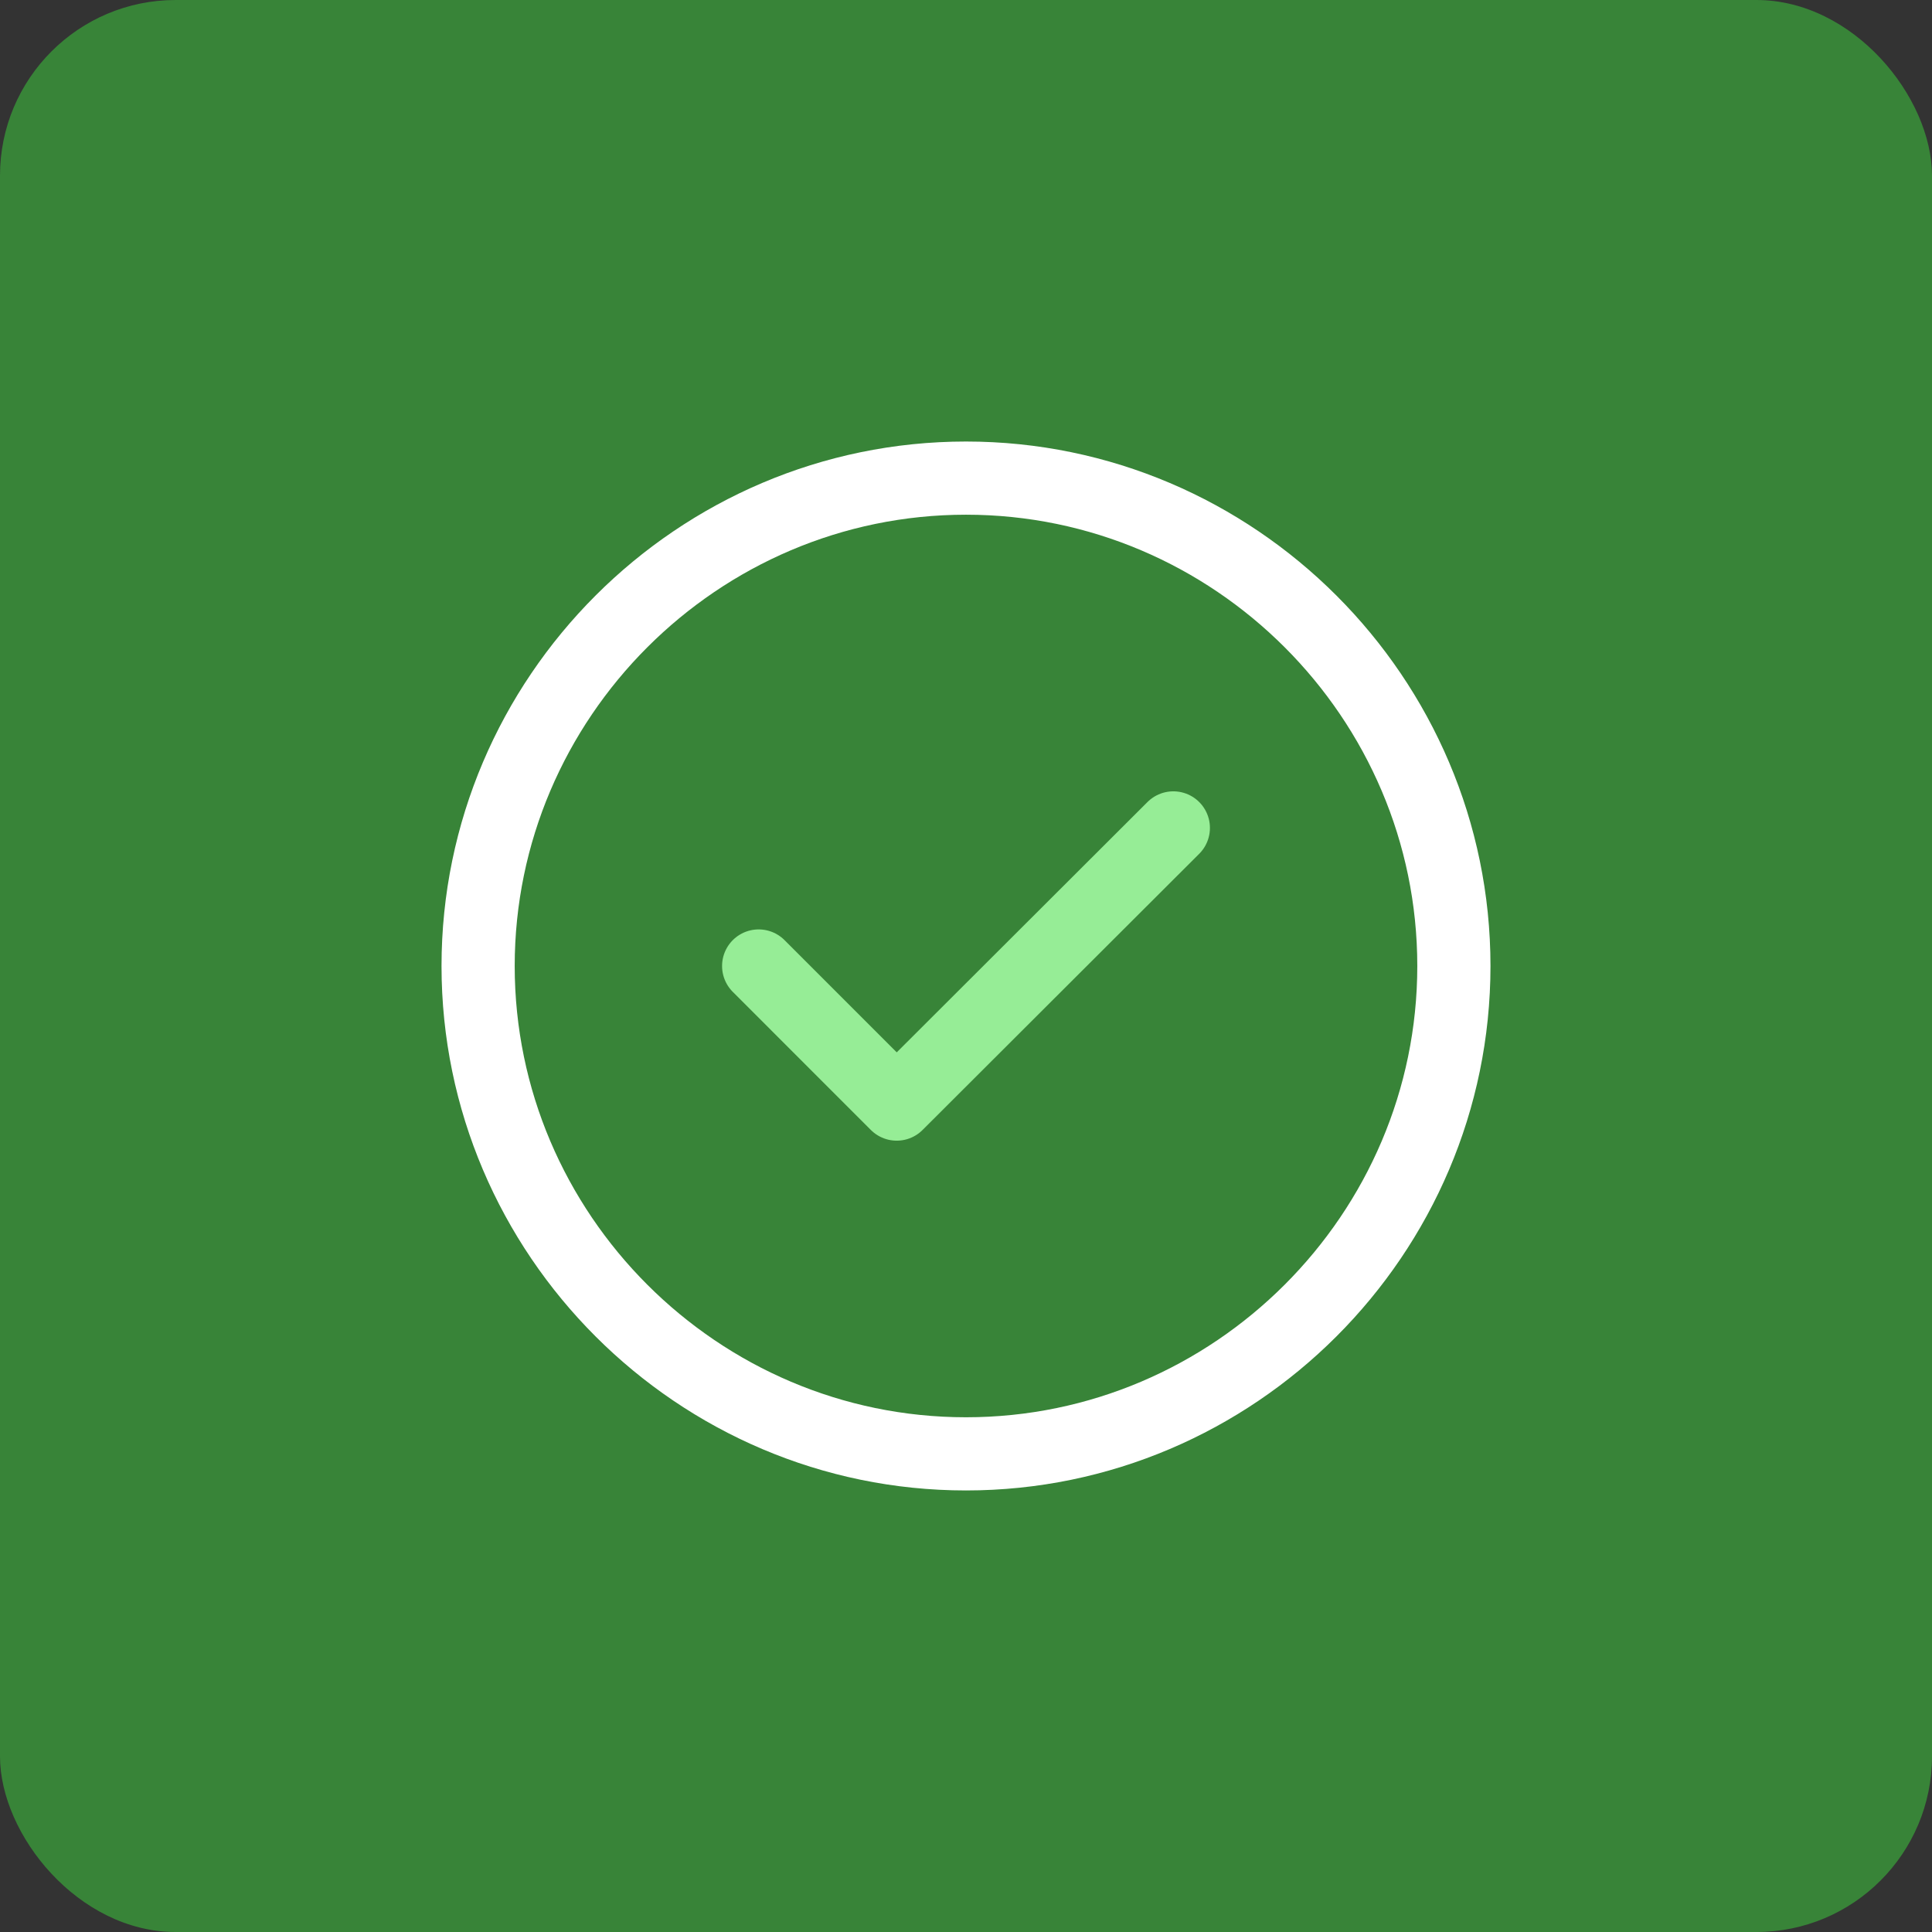 <svg width="66" height="66" viewBox="0 0 66 66" fill="none" xmlns="http://www.w3.org/2000/svg">
    <rect x="0" y="0" width="66" height="66" fill="#333333" stroke="none"/>
    <rect width="66" height="66" rx="6" fill="#388438"/>
    <path d="M33 49.666c9.167 0 16.667-7.5 16.667-16.666 0-9.167-7.5-16.667-16.667-16.667-9.167 0-16.667 7.5-16.667 16.667 0 9.166 7.5 16.666 16.667 16.666z" stroke="#fff" stroke-width="2.5" stroke-linecap="round" stroke-linejoin="round"/>
    <path d="m25.917 33 4.716 4.717 9.45-9.434" stroke="#96ED96" stroke-width="2.5" stroke-linecap="round" stroke-linejoin="round"/>
</svg>

